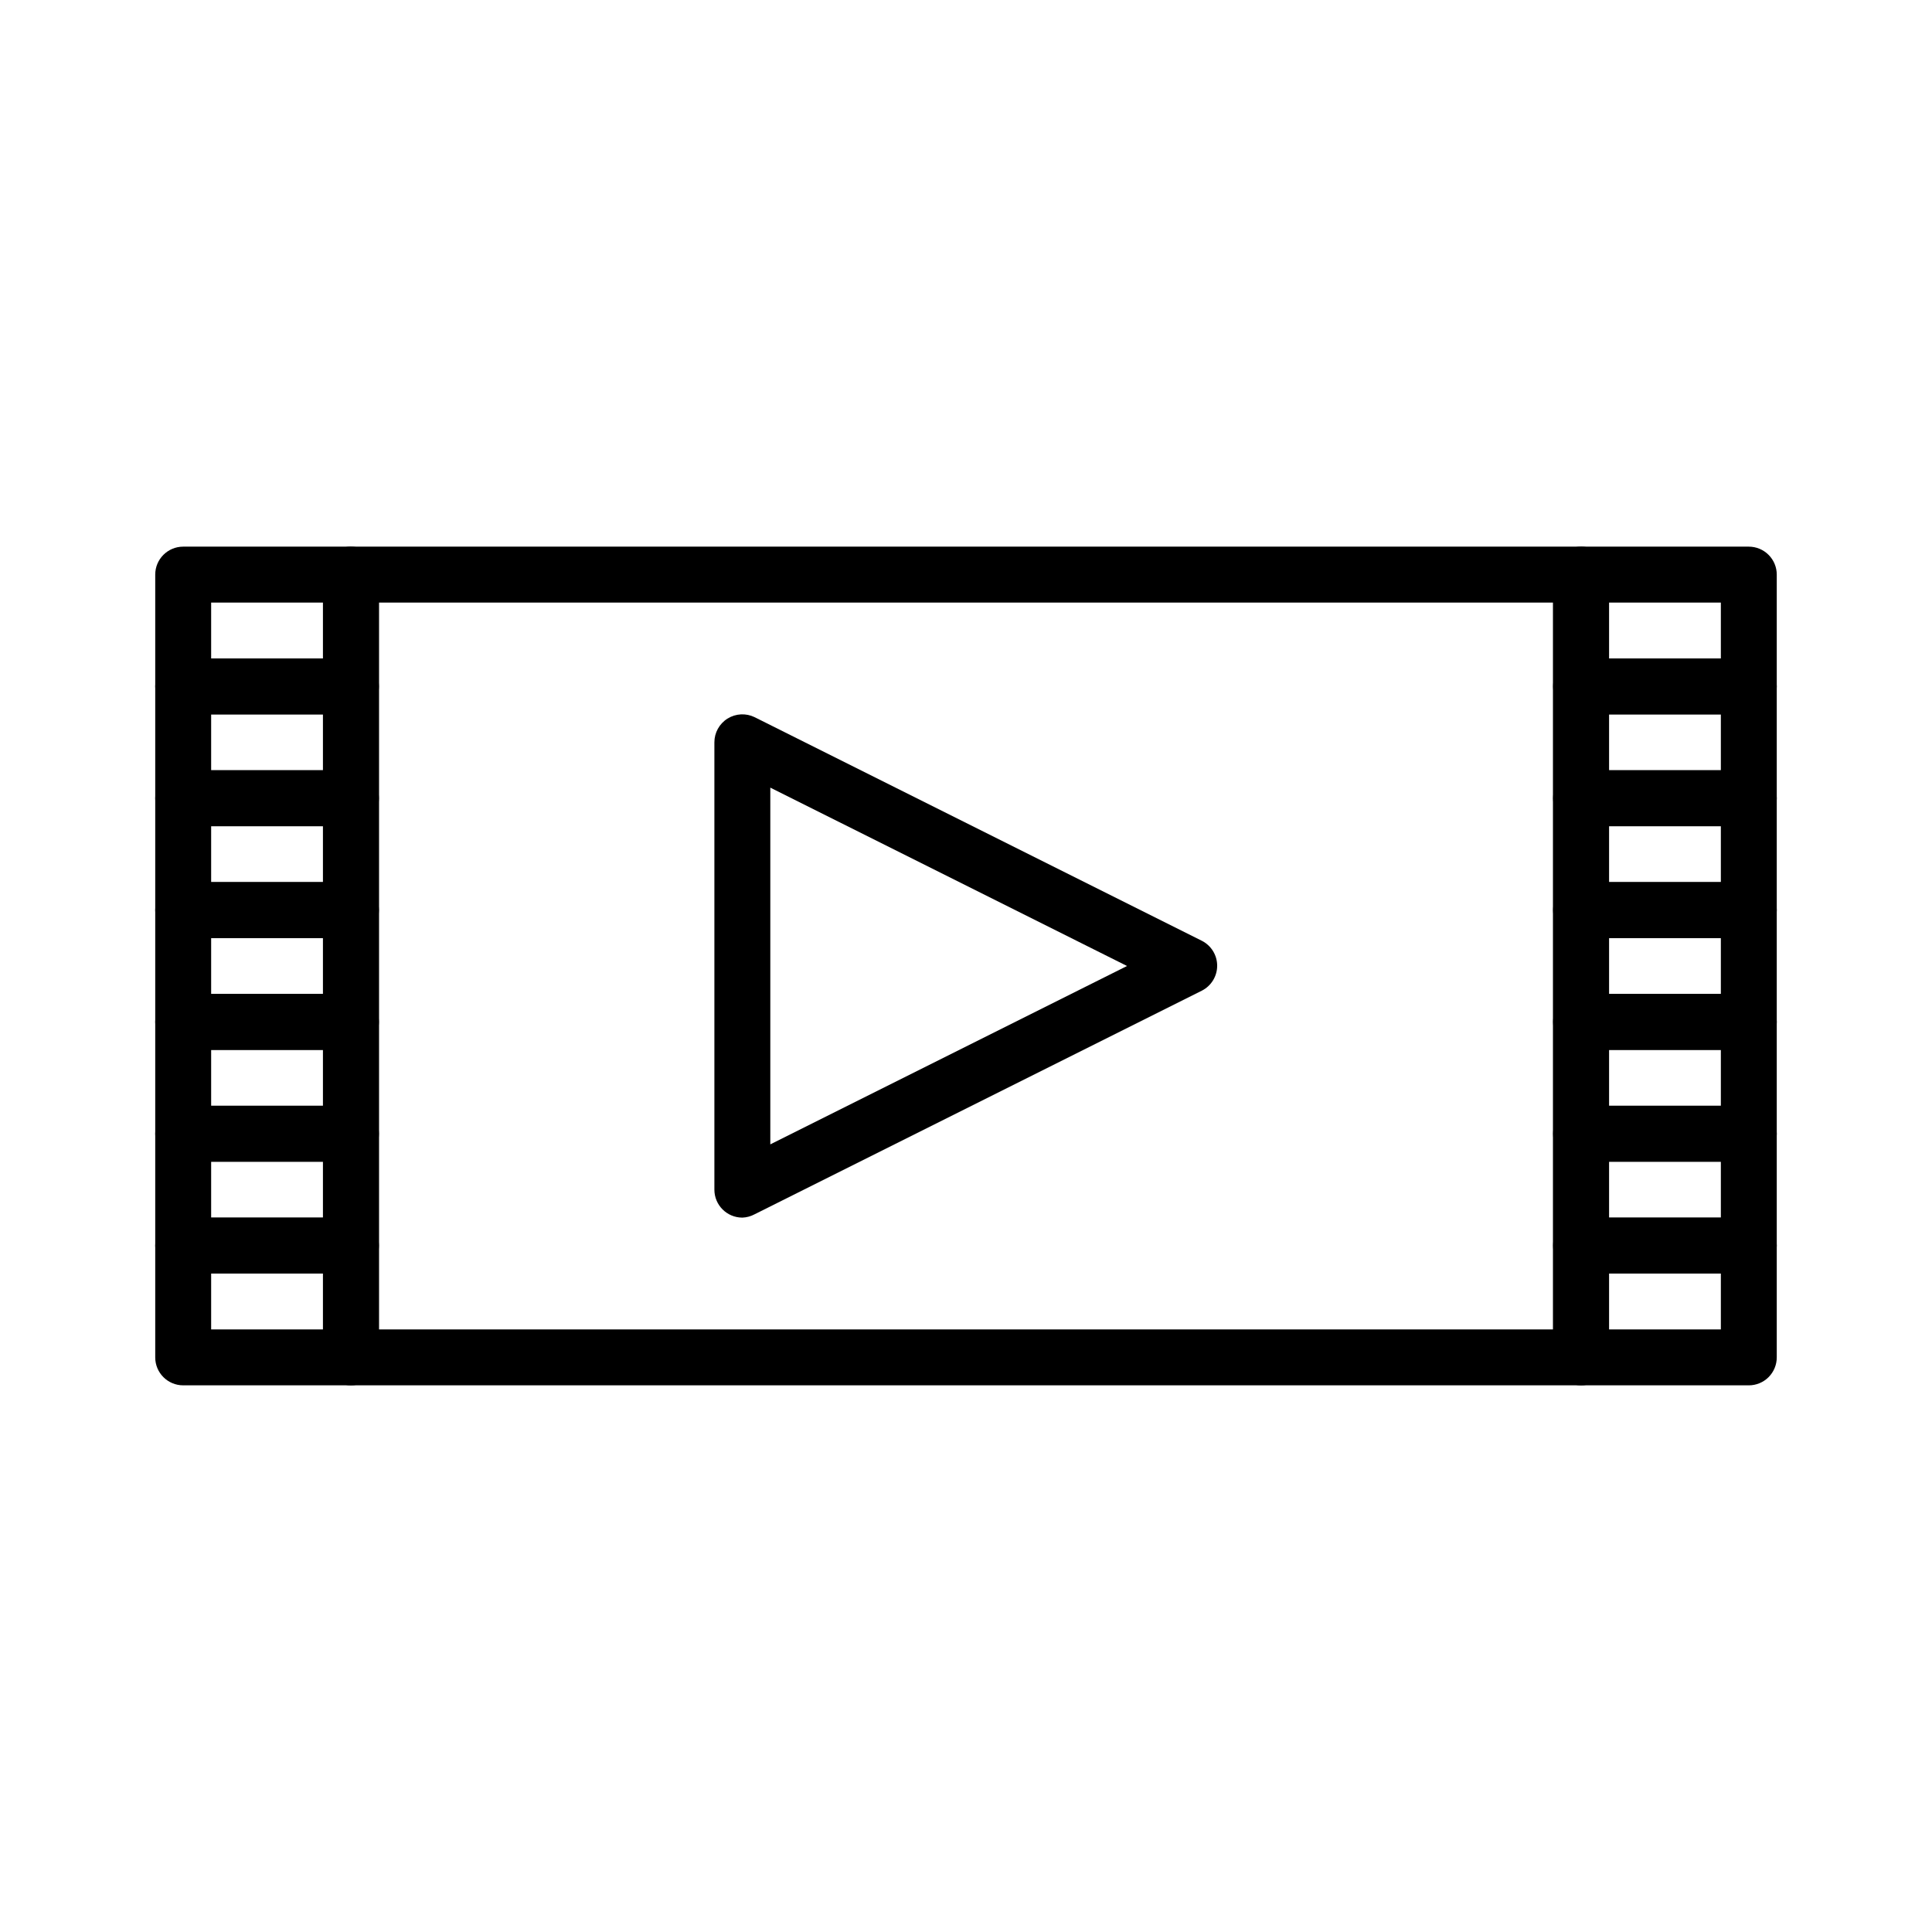 <?xml version="1.0" encoding="UTF-8"?>
<!-- Uploaded to: ICON Repo, www.svgrepo.com, Generator: ICON Repo Mixer Tools -->
<svg fill="#000000" width="800px" height="800px" version="1.1" viewBox="144 144 512 512" xmlns="http://www.w3.org/2000/svg">
 <g>
  <path d="m563 511.13h-326c-4.09 0-7.406-3.316-7.406-7.41v-207.45c0-4.094 3.316-7.41 7.406-7.41h326c1.965 0 3.848 0.781 5.238 2.172 1.391 1.387 2.172 3.273 2.172 5.238v207.45c0 1.965-0.781 3.852-2.172 5.242-1.391 1.387-3.273 2.168-5.238 2.168zm-318.59-14.816h311.18v-192.63h-311.18z"/>
  <path d="m237 333.32h-44.453c-4.09 0-7.41-3.316-7.41-7.406v-29.637c0-4.094 3.32-7.41 7.41-7.41h44.453c1.965 0 3.852 0.781 5.242 2.172 1.387 1.387 2.168 3.273 2.168 5.238v29.637c0 1.965-0.781 3.848-2.168 5.238-1.391 1.391-3.277 2.168-5.242 2.168zm-37.043-14.816h29.637v-14.816h-29.637z"/>
  <path d="m237 362.95h-44.453c-4.09 0-7.41-3.316-7.41-7.41v-29.633c0-4.094 3.32-7.41 7.41-7.41h44.453c1.965 0 3.852 0.781 5.242 2.172 1.387 1.387 2.168 3.273 2.168 5.238v29.637-0.004c0 1.965-0.781 3.852-2.168 5.242-1.391 1.387-3.277 2.168-5.242 2.168zm-37.043-14.816h29.637v-14.816h-29.637z"/>
  <path d="m237 392.59h-44.453c-4.09 0-7.41-3.316-7.41-7.41v-29.637c0-4.09 3.32-7.406 7.41-7.406h44.453c1.965 0 3.852 0.781 5.242 2.168 1.387 1.391 2.168 3.273 2.168 5.238v29.637c0 1.965-0.781 3.852-2.168 5.238-1.391 1.391-3.277 2.172-5.242 2.172zm-37.043-14.816h29.637v-14.816h-29.637z"/>
  <path d="m237 422.23h-44.453c-4.09 0-7.41-3.316-7.41-7.41v-29.637c0-4.09 3.32-7.406 7.41-7.406h44.453c1.965 0 3.852 0.777 5.242 2.168 1.387 1.391 2.168 3.273 2.168 5.238v29.637c0 1.965-0.781 3.848-2.168 5.238-1.391 1.391-3.277 2.172-5.242 2.172zm-37.043-14.816h29.637v-14.816h-29.637z"/>
  <path d="m237 451.86h-44.453c-4.09 0-7.41-3.316-7.41-7.406v-29.637c0-4.094 3.32-7.41 7.41-7.41h44.453c1.965 0 3.852 0.781 5.242 2.172 1.387 1.391 2.168 3.273 2.168 5.238v29.637c0 1.965-0.781 3.848-2.168 5.238-1.391 1.391-3.277 2.168-5.242 2.168zm-37.043-14.816h29.637v-14.816h-29.637z"/>
  <path d="m237 481.5h-44.453c-4.09 0-7.41-3.316-7.41-7.406v-29.637c0-4.094 3.32-7.41 7.41-7.41h44.453c1.965 0 3.852 0.781 5.242 2.172 1.387 1.387 2.168 3.273 2.168 5.238v29.637c0 1.965-0.781 3.848-2.168 5.238-1.391 1.387-3.277 2.168-5.242 2.168zm-37.043-14.816h29.637v-14.816h-29.637z"/>
  <path d="m237 511.13h-44.453c-4.09 0-7.41-3.316-7.41-7.41v-29.633c0-4.094 3.32-7.41 7.41-7.41h44.453c1.965 0 3.852 0.781 5.242 2.168 1.387 1.391 2.168 3.277 2.168 5.242v29.637-0.004c0 1.965-0.781 3.852-2.168 5.242-1.391 1.387-3.277 2.168-5.242 2.168zm-37.043-14.816h29.637v-14.816h-29.637z"/>
  <path d="m607.45 333.32h-44.453c-4.094 0-7.41-3.316-7.41-7.406v-29.637c0-4.094 3.316-7.41 7.41-7.41h44.453c1.965 0 3.852 0.781 5.238 2.172 1.391 1.387 2.172 3.273 2.172 5.238v29.637c0 1.965-0.781 3.848-2.172 5.238-1.387 1.391-3.273 2.168-5.238 2.168zm-37.043-14.816h29.637v-14.816h-29.637z"/>
  <path d="m607.45 362.95h-44.453c-4.094 0-7.41-3.316-7.41-7.41v-29.633c0-4.094 3.316-7.41 7.41-7.41h44.453c1.965 0 3.852 0.781 5.238 2.172 1.391 1.387 2.172 3.273 2.172 5.238v29.637-0.004c0 1.965-0.781 3.852-2.172 5.242-1.387 1.387-3.273 2.168-5.238 2.168zm-37.043-14.816h29.637v-14.816h-29.637z"/>
  <path d="m607.45 392.59h-44.453c-4.094 0-7.41-3.316-7.41-7.41v-29.637c0-4.09 3.316-7.406 7.41-7.406h44.453c1.965 0 3.852 0.781 5.238 2.168 1.391 1.391 2.172 3.273 2.172 5.238v29.637c0 1.965-0.781 3.852-2.172 5.238-1.387 1.391-3.273 2.172-5.238 2.172zm-37.043-14.816h29.637v-14.816h-29.637z"/>
  <path d="m607.45 422.23h-44.453c-4.094 0-7.41-3.316-7.41-7.41v-29.637c0-4.09 3.316-7.406 7.41-7.406h44.453c1.965 0 3.852 0.777 5.238 2.168 1.391 1.391 2.172 3.273 2.172 5.238v29.637c0 1.965-0.781 3.848-2.172 5.238-1.387 1.391-3.273 2.172-5.238 2.172zm-37.043-14.816h29.637v-14.816h-29.637z"/>
  <path d="m607.45 451.86h-44.453c-4.094 0-7.41-3.316-7.41-7.406v-29.637c0-4.094 3.316-7.41 7.41-7.41h44.453c1.965 0 3.852 0.781 5.238 2.172 1.391 1.391 2.172 3.273 2.172 5.238v29.637c0 1.965-0.781 3.848-2.172 5.238-1.387 1.391-3.273 2.168-5.238 2.168zm-37.043-14.816h29.637v-14.816h-29.637z"/>
  <path d="m607.45 481.5h-44.453c-4.094 0-7.41-3.316-7.41-7.406v-29.637c0-4.094 3.316-7.41 7.41-7.41h44.453c1.965 0 3.852 0.781 5.238 2.172 1.391 1.387 2.172 3.273 2.172 5.238v29.637c0 1.965-0.781 3.848-2.172 5.238-1.387 1.387-3.273 2.168-5.238 2.168zm-37.043-14.816h29.637v-14.816h-29.637z"/>
  <path d="m607.45 511.13h-44.453c-4.094 0-7.41-3.316-7.41-7.41v-29.633c0-4.094 3.316-7.41 7.41-7.41h44.453c1.965 0 3.852 0.781 5.238 2.168 1.391 1.391 2.172 3.277 2.172 5.242v29.637-0.004c0 1.965-0.781 3.852-2.172 5.242-1.387 1.387-3.273 2.168-5.238 2.168zm-37.043-14.816h29.637v-14.816h-29.637z"/>
  <path d="m340.73 466.68c-4.09 0-7.41-3.316-7.41-7.41v-118.54c-0.004-2.559 1.312-4.941 3.484-6.297 2.172-1.355 4.887-1.496 7.188-0.371l118.54 59.273c2.473 1.266 4.031 3.812 4.031 6.594 0 2.777-1.559 5.324-4.031 6.594l-118.54 59.273v-0.004c-1.004 0.543-2.121 0.848-3.262 0.891zm7.41-113.95v94.539l94.539-47.27z"/>
 </g>
</svg>